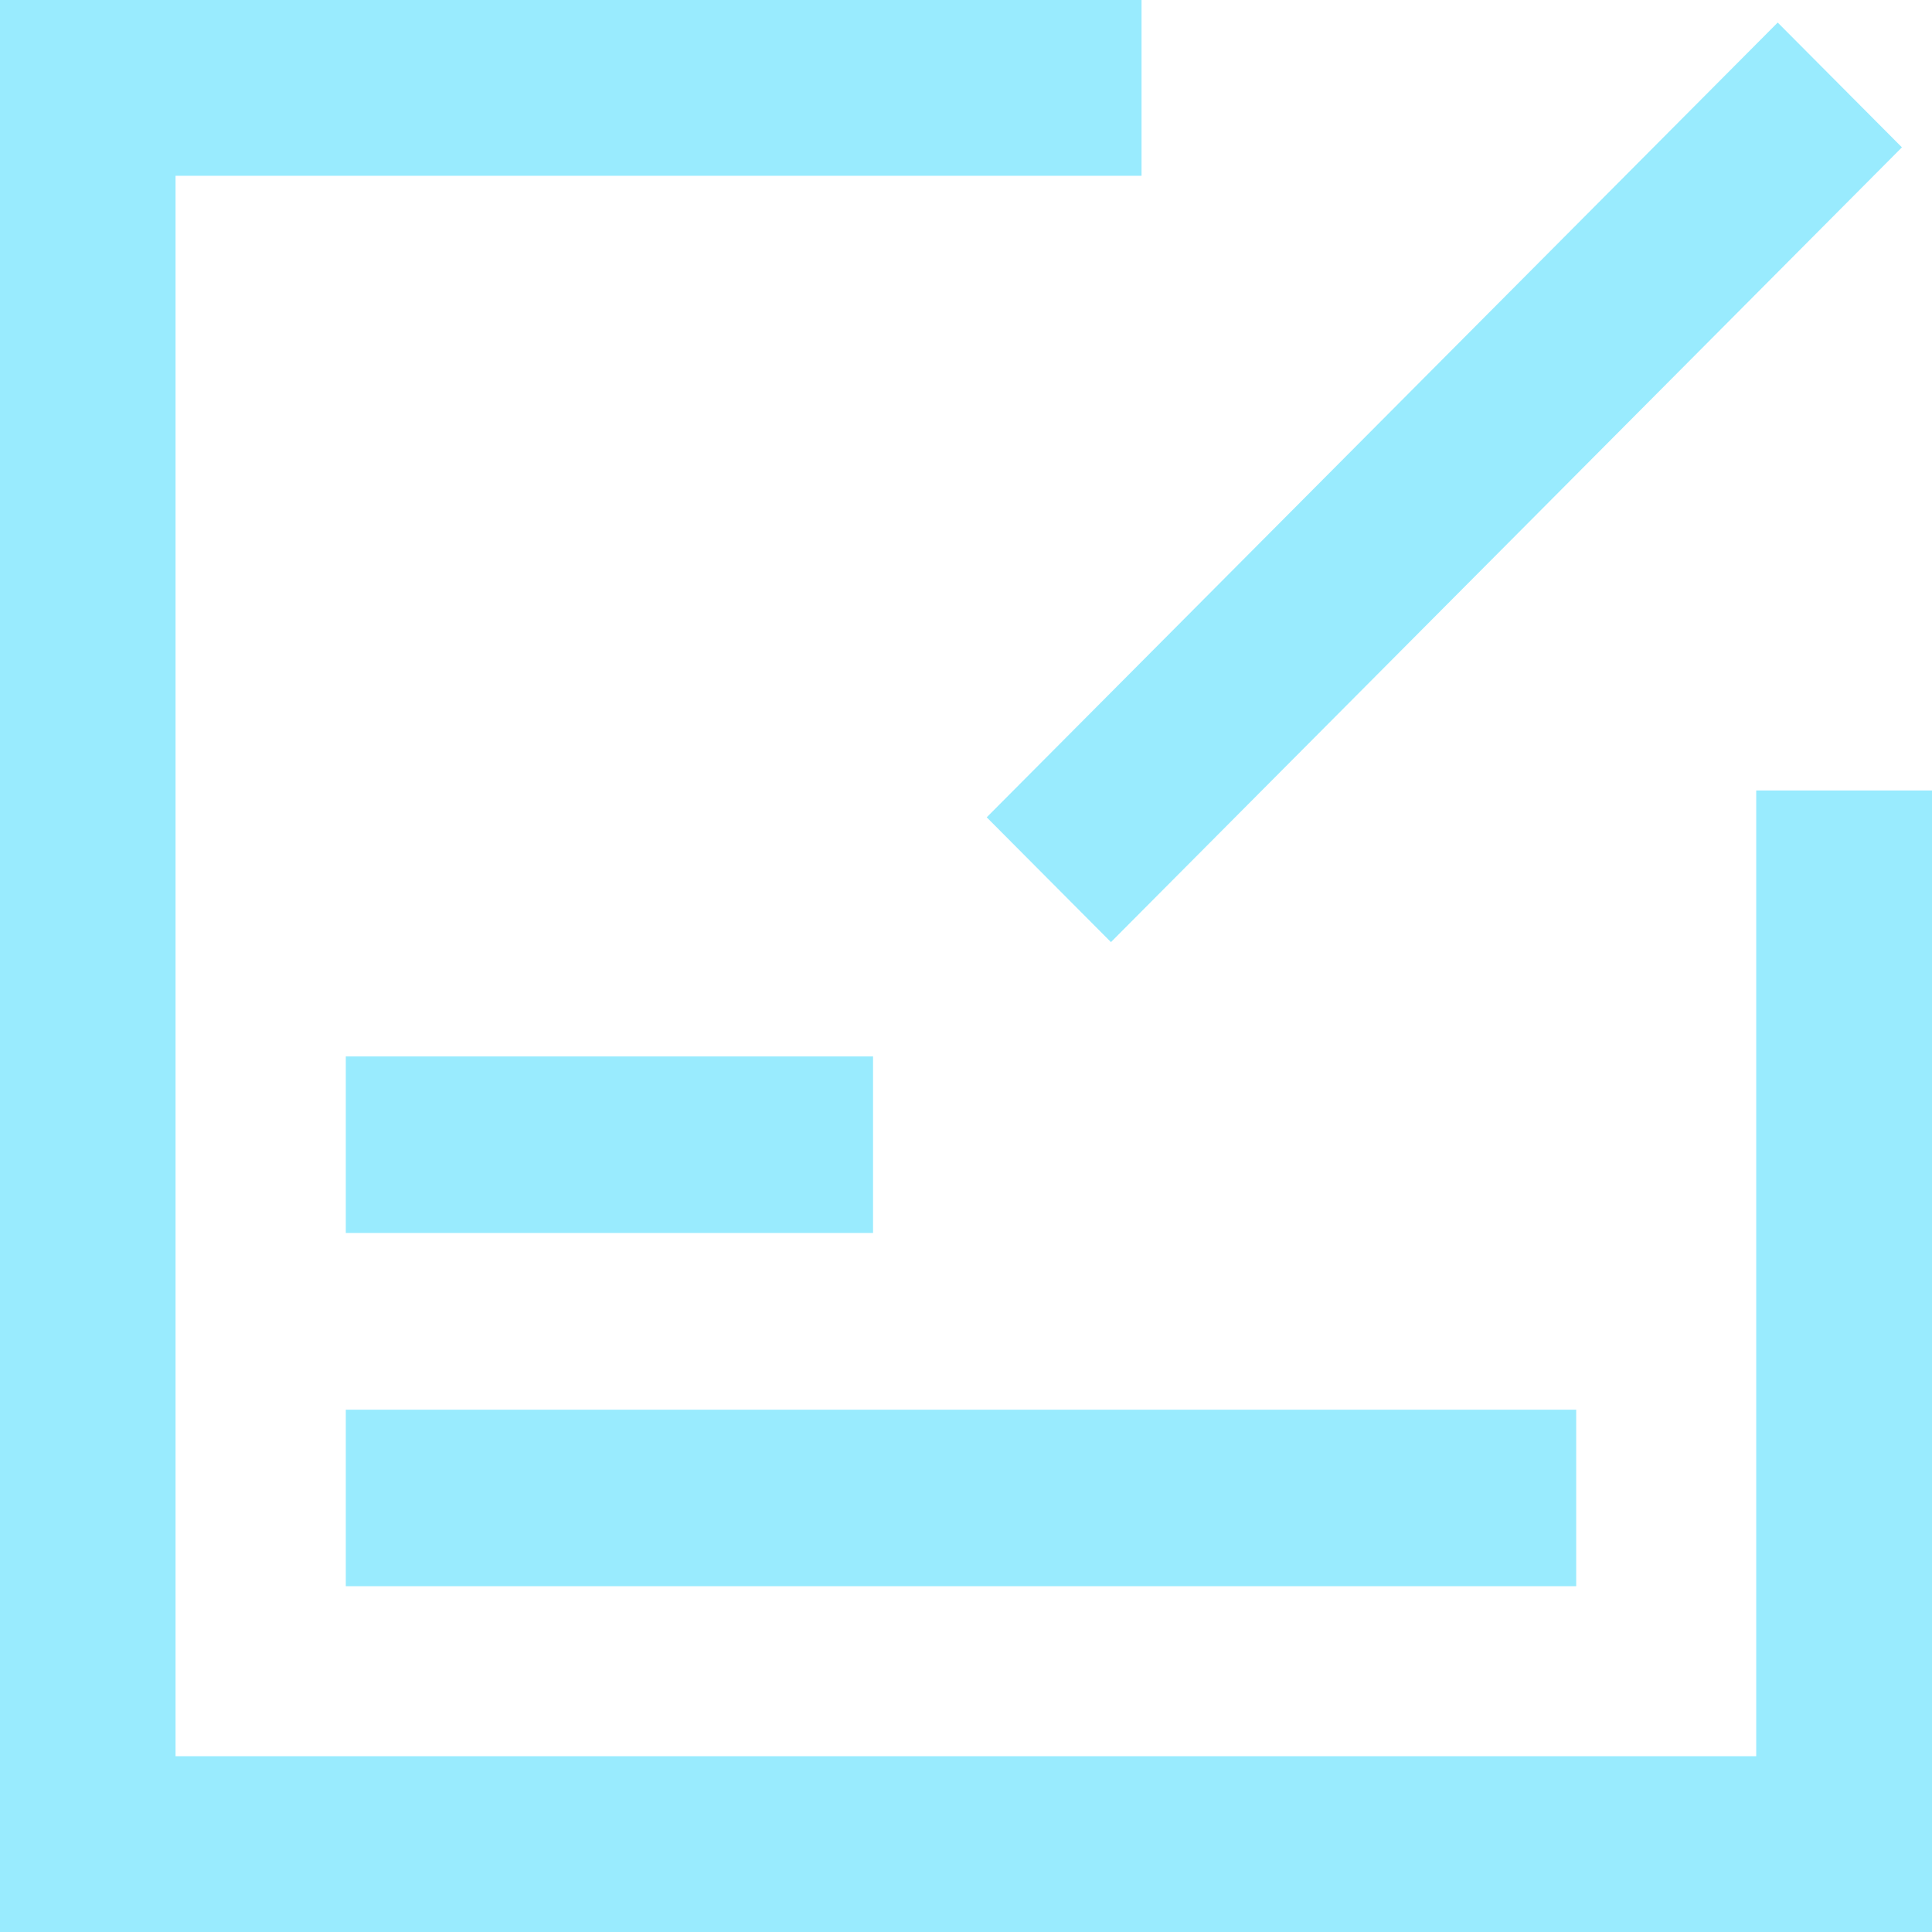 <svg xmlns="http://www.w3.org/2000/svg" width="79" height="79" viewBox="0 0 79 79" fill="none"><path d="M46.678 0V7.188H7.178V71.812H71.812V32.322H79V79H0V0H46.678ZM64.451 64.86H14.14V57.643H64.451V64.86ZM35.699 50.416H14.14V43.198H35.699V50.416ZM77.77 6.025L45.427 38.523L40.347 33.42L72.691 0.922L77.77 6.025Z" fill="#99EBFE"></path></svg>